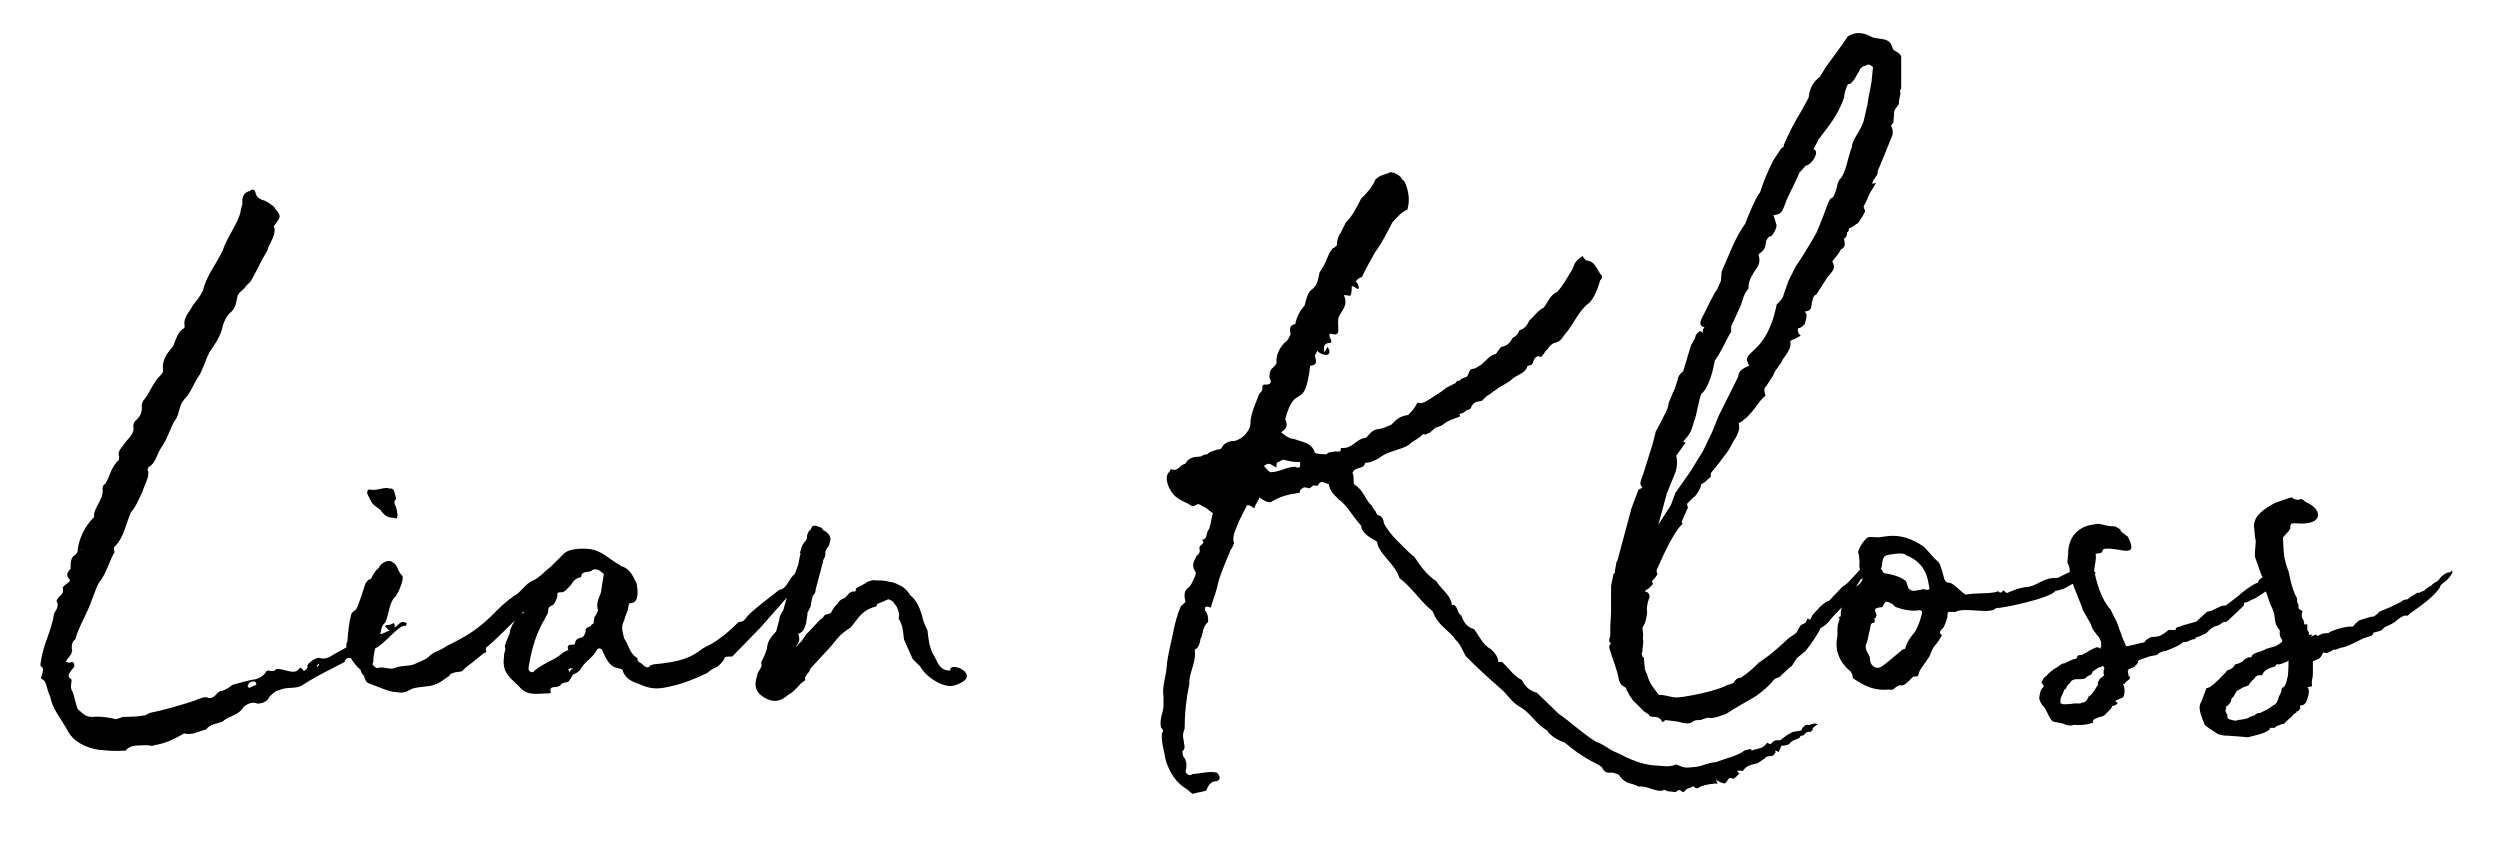 <?xml version="1.0" encoding="iso-8859-1"?>
<!-- Generator: Adobe Illustrator 25.2.3, SVG Export Plug-In . SVG Version: 6.00 Build 0)  -->
<svg version="1.1" id="Ebene_1" xmlns="http://www.w3.org/2000/svg" xmlns:xlink="http://www.w3.org/1999/xlink" x="0px" y="0px"
	 width="217px" height="74px" viewBox="0 0 216.105 73.163" style="enable-background:new 0 0 216.105 73.163;" xml:space="preserve">
<g>
	<path d="M32.608,43.604l0.271,0.204c0.339,0.474,0.61,0.677,1.084,0.677c0.339,0.068,0.339,0.135,0.407-0.204
		c-0.067-0.338-0.067-0.61-0.203-0.881c-0.204-0.338,0.067-0.407,0.067-0.61l-0.067-0.271c-0.135-0.475-0.204-0.61-0.543-0.542
		l-0.067-0.068c-0.61,0-1.084,0.271-1.626,0.135c-0.135,0-0.272,0.204-0.135,0.475C31.997,42.858,32.066,43.265,32.608,43.604z"/>
	<path d="M82.145,57.699c-1.016,0-1.084-0.814-1.491-1.423c-0.339-0.677-0.407-1.355-0.475-2.032
		c-0.203-0.407-0.407-0.881-0.474-1.288c-0.204-0.677-0.475-1.355-1.017-1.762c-0.203-0.339-0.407-0.542-0.677-0.746
		c-0.407-0.203-0.746-0.407-1.084-0.407c-0.406-0.135-0.813-0.135-1.287-0.135c-0.068-0.068-0.204,0-0.271,0
		c-0.272,0.067-0.61,0.203-0.475,0.203l-0.881,0.475c-0.068,0.271-0.068,0.339-0.204,0.271c-0.271,0-0.475,0.204-0.61,0.407
		c-0.067,0.067-0.204,0.203-0.271,0.203c-0.204,0.068-0.407,0.204-0.542,0.475l-0.204,0.204c-0.136,0.135-0.339,0.542-0.339,0.542
		c0,0.068-0.204,0.068-0.271,0.136c-0.068,0-0.135,0-0.271,0.068L71.1,53.159l-0.204,0.135l-1.016,1.084l-0.203,0.204l-0.408,0.609
		c-0.135,0.068-0.338,0.339-0.407,0.407h-0.067l0.067-0.068c0.204-0.271,0.271-0.475,0.204-0.813c-0.068-0.135-0.068-0.204,0-0.272
		v0.068c0.407-0.204,0.475-0.475,0.61-0.881l0.135-0.881l-0.068,0.067l0.339-0.677c0-0.271,0.204-1.016,0.204-0.949
		c0.067-0.067,0.203-0.203,0.203-0.339c0-0.135,0.068-0.338,0.135-0.609l0.543-2.033l-0.068,0.068l0.204-0.407l0.067-0.338
		c-0.135,0.067,0.068-0.407,0.271-0.61l0.136-0.475c0.067-0.271-0.136-0.678-0.61-0.881l-0.135-0.204
		c-0.678-0.271-0.814-0.271-0.949,0.136c-0.204,0.135-0.271,0.339-0.339,0.61c0.068,0.136-0.067,0.271-0.067,0.339
		c-0.475,0.475-0.407,0.813-0.543,1.084h0.068l-0.204,1.016l-0.288,0.799c-0.546,0.393-0.676,1.309-1.34,1.369
		c-0.949,0.746-2.236,1.694-2.778,2.305c-0.272,0.339-0.339,0.475-0.746,0.475c-2.101,2.101-2.779,1.965-3.389,2.507
		c-1.084,0.814-2.439,1.016-3.93,1.152c-0.068,0-0.136,0.068-0.272,0.068c-0.203,0.271-0.338,0.271-0.677,0
		c-0.068-0.204-0.542-0.204-0.475-0.61c-0.677-0.339-0.746-1.152-1.152-1.694c-0.068-0.407-0.339-0.948,0-1.558
		c0.067-0.272,0.203-0.61,0.339-0.949v-0.068c0.067-0.474,0.067-0.474,0.271-0.474c0.746-0.068,0.542-1.22,0.475-1.694
		c-0.272-0.475-0.475-1.22-1.288-1.491c-0.135,0-0.135-0.136-0.204-0.136c-0.813-0.407-1.491-1.22-2.574-1.355
		c-0.61-0.068-1.763-0.068-2.236,0.407l-1.121,1.121c-0.476,0.324-0.932,0.949-1.658,1.251c-0.475,0.204-0.949,0.949-1.423,1.22
		c-0.135,0.068-0.135,0-0.203,0.136c-0.407,0.271-0.949,0.746-1.355,1.153c-1.626,1.693-2.644,2.236-4.405,3.117
		c-0.542,0.407-1.152,0.475-1.558,0.948c-0.204,0.204-1.084,0.543-1.22,0.61c-0.543,0.204-1.153,0.068-1.694,0.339
		c-0.542,0.135-1.016-0.204-1.491,0c-0.136-0.067-0.271-0.136-0.407-0.339c0-0.067,0.067-0.136,0.067-0.203
		c0-0.406,0.068-0.794,0.169-1.174c0.929-0.455,2.01-2.052,2.609-1.943c0.068,0,0.068-0.136,0.135-0.204
		c-0.067-0.068-0.204-0.135-0.339-0.135c-0.203-0.068-0.474,0.339-0.746,0.475c0-0.068,0.068-0.204,0-0.272
		c0,0-0.067-0.203-0.135-0.067c-0.136,0.067-0.339,0.136-0.542,0.136c-0.068-0.068-0.068,0.068-0.136,0.135
		c0.136,0,0.136,0.204,0.407,0.339c-0.204,0.067-0.407,0.135-0.475,0.203c-0.123,0.053-0.241,0.082-0.356,0.1
		c0.13-0.316,0.058-0.676,0.425-0.981c0.338-0.61,0.338-1.693,0.813-2.168c0.271-0.204,0.881-1.626,0.678-1.897
		c-0.475-0.475-0.339-0.882-0.814-1.153c-0.339-0.339-1.084,0.068-1.22,0.475c-0.339,0.271-0.542,0.678-0.677,0.949
		c-0.271,0.067-0.339,0.203-0.475,0.407c-0.135,0.339-0.543,1.83-0.814,2.236c-0.135,0.135-0.338,0.204-0.407,0.407
		c-0.204,0.746-0.271,1.491-0.339,2.372c-0.093,0.123-0.108,0.297-0.076,0.495c-0.374,0.229-0.799,0.425-1.279,0.725
		c-0.204,0.135-0.61,0.339-1.017,0.204c-0.338-0.135-1.152,0.542-1.084,0.677v0.068c0.135,0-0.272,0.475-0.339,0.339
		c-0.068-0.068-0.204-0.339-0.339-0.204c-0.475,0.678-1.22,0-2.033,0.068c-0.204,0.407-0.746-0.068-0.881,0.271
		c-0.204,0.339-0.61,0.542-0.881,0.61c-0.543,0.067-1.22,0.271-1.965,0.475c-0.204,0.135-0.543,0.406-0.949,0.542
		c-0.407-0.068-0.542,0.677-1.152,0.61c-0.271-0.204-0.814,0.067-1.153,0.203c-1.219,0.407-2.643,0.814-3.93,1.084l-0.407,0.204
		c-0.746,0.135-1.355,0.135-1.897,0.135l-0.61,0.204c-0.61-0.136-1.287-0.272-1.965-0.204c-0.677,0.067-0.948-0.339-1.355-0.678
		c-0.203-0.542-0.271-1.016-0.407-1.423c-0.339-0.475-0.067-0.881-0.136-1.152c-0.407-0.204-0.271-0.475,0.204-1.016
		c0-0.068,0.067-0.136,0.067-0.136c-0.067-0.135,0-0.338-0.271-0.338c-0.271,0.135-0.271,0-0.475,0
		c0.068-0.136,0.135-0.339,0.204-0.339c0.271-0.339,0.271-0.407,0.339-0.61c-0.068-0.407-0.068-0.746,0.271-1.016
		c0.338-1.22,1.016-2.169,1.423-3.389c0.271-0.609,0.407-1.287,0.814-1.761c0.542-0.813,0.677-1.558,1.152-2.372
		c-0.067-0.339-0.067-0.475,0.068-0.542c0.746-0.746,0.948-2.033,1.355-2.915c0.474-0.542,0.677-1.152,1.016-1.83
		c0.136-0.542,0.542-1.084,0.475-1.693c-0.136-0.135,0-0.339,0.067-0.407c0.61-0.339,0.678-1.153,1.084-1.694
		c0.61-0.881,0.746-1.761,1.287-2.507c0.271-0.475,0.204-1.084,0.678-1.627c0.61-0.609,0.813-1.423,1.355-2.168
		c0.338-0.677,0.542-1.355,0.813-1.897c0.475-0.678,0.881-1.288,1.084-1.965c0.136-0.678,0.407-1.153,0.677-1.423
		c0.543-0.407,0.543-0.948,0.678-1.491c0.135-0.338,0.407-0.475,0.61-0.677c0.135-0.271,0.407-0.407,0.542-0.61
		c0.475-0.814,0.881-1.762,1.423-2.643c0.136-0.61,0.746-1.22,0.61-1.965c-0.068-0.068-0.068-0.135,0-0.204
		c0.61-0.814,0.61-0.746-0.068-1.626c-0.339-0.271-0.61-0.475-1.084-0.61c-0.271-0.135-0.407-0.271-0.474-0.542
		c-0.068-0.407-0.339-0.339-0.475-0.204c-0.475,0.135-0.678,0.407-0.678,0.949c0.068,0.203-0.135,0.542-0.135,0.813
		c-0.271,1.153-1.152,2.169-1.558,3.389c-0.475,1.084-1.423,2.168-1.694,3.455c-0.271,0.543-0.61,0.949-0.881,1.288
		c-0.271,0.542-0.678,0.881-0.746,1.491c0,0.135,0.067,0.406,0,0.475c-0.543,0.271-0.746,1.016-0.949,1.558
		c-0.542,0.61-1.016,1.22-0.881,2.101c0,0.135-0.068,0.271-0.204,0.407c-0.61,0.542-0.881,1.423-1.423,2.1
		c-0.136,0.136-0.271,0.475-0.204,0.678c0,0.475-0.135,0.813-0.61,1.22c-0.067,0.067-0.135,0.271-0.135,0.407
		c0.135,0.678-0.407,1.016-0.746,1.491c-0.203,0.339-0.677,0.678-0.475,1.152c0,0.135-0.067,0.204,0,0.272
		c-0.746,0.61-0.813,1.558-1.219,2.101c-0.272,0.136-0.204,0.407-0.204,0.542c0,0.949-0.814,1.491-0.746,2.303
		c-0.746,0.746-1.288,1.763-1.423,2.846c0.068,0.136-0.136,0.407-0.271,0.475c-0.339,0.204-0.339,0.678-0.339,1.153
		c-0.135,0.203-0.542,0.474-0.067,0.948v0.135c-0.339,0.272-0.61,0.475-0.61,0.543c0.068,0.407,0,0.542-0.271,0.746
		c-0.068,0.067-0.271,0.338-0.271,0.407c0.203,0.339,0.067,0.542,0,0.746l-0.204,0.339c-0.204,1.491-0.949,2.643-1.152,4.201
		c-0.068,0.271,0,0.406,0.067,0.406c0.204,0.136,0.135,0.407,0,0.814c-0.067,0.135-0.067,0.271,0.068,0.271
		c0.407,0.203,0.338,0.813,0.677,1.491c0.204,1.084,0.881,1.829,1.491,2.914c0.475,0.949,1.491,1.491,2.711,1.694
		c0.746,0.067,1.559,0.136,2.304,0.067c0,0,0.067,0,0.067-0.067c0.475-0.475,0.949-0.339,1.762-0.407c0.204,0,0.475,0.136,0.678,0
		c0.949-0.135,1.762-0.543,2.575-1.017c0.677,0.204,1.287-0.203,1.897-0.338c0.339-0.475,0.881-0.475,1.423-0.678
		c0.542-0.542,1.354-0.475,1.829-1.287c0.271-0.204,0.678-0.475,1.153-0.271c0.542,0,0.881-0.204,1.084-0.61
		c0.204-0.204,0.543-0.543,0.814-0.543c0.677-0.338,1.287-0.067,1.965-0.406c0.813-0.542,1.83-1.084,2.778-1.558
		c0.475-0.272,0.881-0.407,0.949-0.543c0.108-0.325,0.313-0.304,0.511-0.274c0.263,0.436,0.602,0.837,0.845,1.02
		c0.067,0.204,0.067,0.271,0.135,0.339c0.271,0.204,0.203,0.677,0.542,0.813c0.746,0.272,1.491,0.61,2.101,0.746
		c0.204,0,0.542,0.068,0.677,0.068c0.543,0,0.678-0.204,1.017-0.339c0.61-0.203,1.355-0.135,1.897-0.338
		c0.475-0.136,0.746-0.407,1.152-0.678c0.204-0.067,0.136-0.271,0.475-0.339c0.271-0.136,0.746-0.067,0.814-0.203l0.271-0.271
		c0.475-0.339,0.949-0.746,1.626-1.288c0.068,0.068,0.204-0.067,0.136-0.135c-0.067-0.204,0-0.339,0.135-0.407
		c0.145-0.087,1.205-1.077,2.35-2.24c-0.148,0.238-0.26,0.5-0.385,0.749c0,0.407-0.271,0.813-0.407,1.22
		c0,0.067-0.067,0.135-0.067,0.338c0.135,0.271-0.136,0.475-0.068,0.881c-0.067,0.204-0.067,0.678,0.068,1.084
		c0.271,0.61,0.813,1.016,1.219,1.423c0.678,0.881,1.627,0.61,2.508,0.61c0.203,0,0.338-0.068,0.203-0.204
		c0-0.204,0.068-0.339,0.339-0.339c0.204,0,0.542-0.067,0.61-0.271c0.204-0.136,0.542-0.136,0.61-0.204
		c0.204-0.203,0.339-0.542,0.407-0.61l0.407-0.203l0.204-0.204c0.339-0.677,1.084-1.016,1.423-1.694
		c0.067-0.135,0.203-0.203,0.338-0.135c0.068,0,0.204,0.135,0.204,0.272c0.339,0.677,0.542,1.287,1.355,1.423
		c0.067,0,0.271,0.068,0.339,0.135c0.203,0.746,0.813,1.016,1.423,1.22c0.881,0.406,1.491,0.475,2.44,0.271
		c1.355-0.271,2.303-0.677,3.456-1.22c0.338-0.271,0.542-0.407,0.881-0.542c0.203-0.135,0.542-0.542,0.61-0.678
		c-0.068-0.203,0.339-0.203,0.475-0.203h0.203l2.44-2.507l2.277-2.581l-0.311,1.09c-0.135,0.271-0.339,0.474-0.339,0.813
		l-0.271,1.016c0,0.068-0.068,0.068-0.068,0.068c-0.677,0.746-0.677,1.016-0.746,1.491c-0.203,0.61-0.407,0.949-0.475,1.084
		c0.068,0.338,0,0.475-0.067,0.542l-0.271,0.475c0,0.067,0,0.067,0,0.135c-0.204,0.542-0.271,1.152,0.203,1.626
		c0.543,0.475,1.153,0.678,1.627,0.542c0.542-0.135,0.746-0.474,1.152-0.677c0.271-0.204,0.542-0.542,0.813-0.814
		c0.272-0.203,0.408-0.271,0.339-0.338c-0.067-0.204,0.068-0.204,0.136-0.407c0.135-0.135,0.271-0.338,0.339-0.542l1.694-1.83
		l0.338-0.407c0.339-0.407,0.475-0.677,1.423-1.287l0.542-0.678c0.339-0.475,0.814-0.949,1.694-1.152
		c0-0.068,0.067-0.135,0.067-0.204l0.949-0.407c0.135,0,0.271,0.136,0.407,0.204c0.135,0.203,0.272,0.338,0.339,0.474
		c0.136,0.339,0.271,0.678,0.136,0.949c0.406,0.678,0.406,1.22,0.475,1.83l0.746,1.693l0.677,0.678
		c0.407,0.814,1.965,1.897,2.915,1.626C85.195,58.173,82.01,56.75,82.145,57.699z M6.992,47.195l0.067,0.067H6.992V47.195z
		 M21.561,59.19l-0.136-0.068c-0.068-0.203,0.204-0.542,0.542-0.475c0.068,0,0.136,0,0.204,0.272L21.561,59.19z M27.457,57.36
		c0,0-0.204-0.068-0.068-0.068l0.135-0.203c0,0,0,0.067,0.068,0.067C27.524,57.224,27.524,57.36,27.457,57.36z M45.063,52.793
		c0.068-0.07,0.134-0.141,0.201-0.211c0.007,0.035,0.006,0.066,0.017,0.102C45.201,52.716,45.13,52.753,45.063,52.793z
		 M49.278,57.834c-0.068,0-0.068-0.204-0.204-0.204c0.135-0.067,0.204-0.067,0.204-0.135c0.135,0,0.135,0,0.271,0.068
		C49.414,57.563,49.278,57.631,49.278,57.834z M51.989,50.651c0,0.542-0.475,0.948-0.339,1.693c0.136,0.136-0.135,0.543-0.271,0.746
		c0,0.204-0.068,0.272-0.068,0.543c-0.203,0.067-0.271,0.271-0.338,0.271c-0.271,0.068-0.407,0.204-0.339,0.407
		c-0.068,0.204-0.136,0.475-0.407,0.543c-0.339,0.067-0.475,0.203-0.543,0.542c0,0.068-0.203,0.068-0.271,0.068
		c-0.339,0-0.407,0.203-0.271,0.474h-0.068l-0.407,0.204c-0.61,0.61-1.626,0.881-2.372,1.491c-0.068,0-0.136,0.204-0.271,0.204
		c-0.271,0-0.339-0.204-0.339-0.339c0.204-1.355,0.542-2.643,1.152-3.795l0.543-1.016c0-0.339,0-0.475,0.338-0.61
		c0.204-0.067,0.407-0.542,0.475-0.881c-0.067-0.203,0-0.271,0.407-0.271c0.203,0,0.474-0.339,0.746-0.61
		c0.136-0.271,0.474-0.677,0.881-0.677c0.067-0.678,0.746-0.339,0.948-0.61c0.339-0.204,0.678,0,0.949,0.271
		c0.068,0,0.068,0.067,0.068,0.067L51.989,50.651z"/>
	<path d="M150.401,66.578C150.565,66.632,150.709,66.618,150.401,66.578L150.401,66.578z"/>
	<path d="M156.146,62.374c-0.204,0.136-0.407,0.272-0.407,0.475c-0.271,0.136-0.813,0.068-0.948,0.271
		c-0.407,0.136-0.746,0.543-0.949,0.61c-0.542-0.067-0.542,0.135-0.814,0.339l-0.271-0.135c-0.339,0.475-0.61,0.475-1.152,0.61
		c-0.542,0.271,0.271-0.271-0.814,0.067c-0.61,0.475-1.423,0.61-2.507,1.017c-0.61,0-1.085,0.338-1.762,0.407
		c-0.475,0-0.746,0.204-1.559-0.204h-0.135c-0.542,0.272-1.287,0.068-1.83,0.068c-1.084-0.068-2.303-0.61-3.184-1.084
		c-0.61-0.204-1.288-0.813-1.83-0.949c-1.22-0.746-2.169-1.693-3.253-2.439l-1.83-1.762c0-0.068-0.135-0.068-0.135-0.068
		c-0.746-0.271-0.949-0.61-1.22-1.084c-0.677-0.338-1.016-0.881-1.626-1.491c-0.136-0.135-0.204-0.067-0.407-0.067
		c0-0.475-0.339-0.814-0.61-1.084c-0.746-0.407-1.017-1.152-1.491-1.761c-0.543-0.136-0.881-0.543-1.084-1.153
		c-0.475-0.338-0.271-0.948-0.814-0.948c-0.067,0,0-0.135-0.067-0.271c-0.271-0.746-0.814-1.017-1.288-1.762
		c-0.813-0.542-1.355-1.287-1.897-2.101l-0.406-0.338c-0.814-0.814-1.694-1.559-2.236-2.576c0-0.339-0.204-0.61-0.407-0.678
		c-0.203,0-0.203-0.135-0.338-0.407c-0.204-0.135-0.204-0.407-0.407-0.542c-0.474-0.475-0.609-1.22-1.354-1.694
		c-0.204-0.067,0-0.746-0.204-1.016c0.204-0.61,1.016-0.271,1.084-0.881c0.542,0,1.152-0.339,1.491-0.61
		c0.813-0.475,1.693-0.543,2.303-0.949c0.339-0.339,0.61-0.406,0.949-0.677c0.135-0.068,0.204-0.339,0.475-0.204
		c0.136,0,0.136-0.135,0.338-0.135l0.475-0.407c0.136-0.135,0.543-0.135,0.814-0.407c0.339-0.271,0.813-0.407,1.152-0.542
		c0.135,0,0.339-0.135,0.135-0.271c0.339-0.135,0.475-0.135,0.543-0.271c0.135-0.136,0.474-0.136,0.474-0.272
		c0.204-0.542,0.543-0.542,0.949-0.609l0.406-0.407c0.408-0.203,0.61-0.475,0.814-0.542c0.339-0.339,1.016-0.542,1.491-1.016
		c0.475-0.339,1.084-0.475,1.22-1.016c0-0.068,0.135-0.068,0.339-0.136c0.203,0,0.135-0.746,0.677-0.746
		c0.204,0.204,0.339-0.135,0.542-0.407c0.272-0.271,0.475-0.677,0.814-0.746c0.61-0.135,0.677-0.542,0.881-0.746
		c0.746-0.813,1.152-2.032,2.101-2.711c0.475-0.475,0.746-1.287,0.949-1.965c0.203-0.135,0.203-0.407,0-0.542
		c-0.339-0.542-0.543-1.152-1.22-1.152c-0.135-0.204-0.271-0.204-0.271-0.407c-0.339,0.204-0.543,0.407-0.678,0.61
		c-0.067,0.068-0.136,0.339-0.271,0.61c-0.339,0.543-0.814,1.423-1.287,1.898c-0.61,0.271-0.746,0.813-1.153,1.354
		c-0.542,0.272-0.813,0.746-1.22,1.084c-0.271,0.543-0.474,0.746-0.881,0.881c-0.135,0.339-0.271,0.475-0.61,0.678
		c-0.203,0.407-0.474,0.677-0.948,0.746l-0.135,0.136l-0.339,0.475c-0.542,0.135-0.814,0.542-1.287,0.948
		c-0.272,0.136-0.475,0.339-0.678,0.339c-0.406,0-0.339,0.475-0.542,0.678c-0.339,0.135-0.475,0.135-0.61,0.338
		c0,0-0.339,0-0.339,0.204l-0.813,0.407c-0.475,0.407-1.084,0.746-1.492,1.016c-0.407,0.272-0.677,0.407-1.016,0.272
		c-0.271,0.542-0.542,0.813-0.813,1.084c-0.61,0.068-1.017,0.339-1.423,0.814c-0.407,0.204-0.746,0.339-1.152,0.407
		c-0.542,0-0.881,0.61-1.084,0.746c-0.813,0.068-1.152,0.949-2.033,0.881c-0.135,0-0.135,0-0.135,0.135
		c0,0.339-0.543,0.068-0.61,0.204c-0.135,0-0.475,0-0.61,0.204c-0.271,0-0.814,0-1.016-0.135c-0.272-0.881-1.017-0.881-1.694-1.153
		c-0.475-0.067-0.746-0.203-1.22-0.61c0.339-0.271,0.61-0.407,0.407-1.016l-0.067-0.067c0.881-3.389,1.694-0.543,2.168-4.676h0.068
		c0.542-0.068,0.475-0.339,0.339-0.881c0-0.068,0.135-0.135,0.203-0.407c0.61,0.609,1.423,0.407,0.881-0.339
		c-0.067,0.203-0.203,0.339-0.271,0.475c-0.135-0.746,0.204-0.814,0.543-0.814c0.271-0.271-0.339-0.542,0-0.813
		c1.016,0.338,0.542-0.475,0.677-1.355c0.271-0.678,0.881-1.017,0.475-1.965c0.339,0,0.475,0.067,0.542,0.067
		c0.135-0.203,0.135-0.475,0.135-0.813c0.204-0.135,0.543,0.407,0.61,0.135c0-0.135-0.067-0.475-0.271-0.543
		c0.136-0.203,0.271-0.338,0.542-0.406c0.339-0.746,0.746-1.423,1.153-2.168c0.61-0.814,1.016-1.694,1.491-2.575
		c0.338-0.339,0.746-0.881,1.287-1.084c0.204-0.746,0.135-1.355-0.067-1.965c-0.068-0.338-0.272-0.61-0.408-0.677
		c-0.067-0.204-0.338-0.407-0.677-0.543c-0.136,0-0.407-0.136-0.407,0c-0.339,0.136-0.882,0.204-1.22,0.61
		c-0.271,0.678-0.746,1.153-1.22,1.626c-0.407,0.746-0.678,1.423-1.355,2.101c0,0,0,0.068-0.135,0.272
		c-0.068,0.135-0.136,0.338-0.339,0.677c-0.136,0.204-0.271,0.542-0.271,1.016c-0.135,0-0.135,0.204-0.339,0.204
		c-0.407,0.475-0.475,0.949-0.813,1.559l-0.339,0.542c-0.135,0.542-0.135,1.084-0.678,1.491c-0.338,0.204-0.474,0.813-0.609,1.355
		c-0.407,0.475-0.678,0.948-0.814,1.626c-0.542,0.068-0.475,0.475-0.407,0.881c-0.135,0.271-0.204,0.542-0.543,0.746
		c-0.271,0.339-0.677,0.814-0.677,1.559c0.067,0.271-0.136,0.407-0.407,0.677c-0.136,0.136-0.204,0.475-0.204,0.746
		c0.204,0.407,0.204,0.678-0.475,0.61l-0.136,0.135c0.068,0.407-0.135,0.543-0.271,0.678c-0.204,0.61-0.61,1.355-0.746,2.303
		c0.067,0.814-0.61,1.559-1.355,1.761c-0.339,0-0.881,0.068-1.152,0.61c-0.068,0.135-0.272,0.135-0.407,0.135
		c-0.203,0.136-0.61,0.136-0.813,0.407c-0.339,0-0.543,0.203-0.61,0.203c-0.746,0-1.084,0.204-1.288,0.61
		c-0.542,0.135-0.677,0.746-1.219,0.475c-0.136,0-0.068,0.136-0.204,0.271c-0.339,0.272-0.204,1.017,0.135,1.559
		c0.339,0.61,0.814,0.813,1.355,1.084c0.339,0.135,0.475,0.407,0.813,0.203c0.204-0.136,0.272-0.136,0.678,0.135
		c0.271,0.068,0.542,0.407,0.814,0.543c-0.136,0.407-0.136,0.813-0.339,1.423c-0.271,0.135-0.068,0.881-0.61,0.881
		c0.407,0.407-0.339,0.407-0.204,0.814c0.068,0.271-0.067,0.407-0.271,0.61c-0.136,0.339-0.475,0.677-0.136,1.287
		c0.136,0.068,0.067,0.339,0,0.475c-0.135,0.271-0.271,0.678-0.475,0.881c-0.475,0.339-0.475,0.678-0.339,1.288
		c0,0.067-0.203,0.203-0.407,0.407c-0.339,0.813-0.542,1.626-0.677,2.372c-0.204,0.949-0.475,1.965-0.543,2.915
		c-0.067,0.813-0.407,1.693-0.271,2.507c0,0.135,0,0.475,0,0.61c0.068,0.677-0.407,1.287-0.204,2.101
		c0.204,0.136,0.204,0.271,0.068,0.474c-0.068,0.746,0.204,1.559,0.339,2.373c0.406,1.152,0.881,1.897,1.897,2.507
		c0.135,0.135,0.204,0.203,0.407,0.339c0.204,0,0.407-0.136,0.678-0.136c0.135-0.067,0.475-0.067,0.542-0.203
		c0.204-0.543,0.475-0.746,0.881-0.746c0.339-0.136,0.339-0.407,0-0.746c-0.677-0.136-1.287,0.067-2.101,0.135
		c-0.203,0.135-0.407,0.135-0.61-0.204c0.135-0.407,0.135-1.016-0.203-1.355l-0.068-0.407c0.339-0.271,0.135-0.542,0.135-0.881
		c-0.135-0.475-0.067-0.746,0.068-1.084c0-1.355,0.135-2.575,0.407-3.862c-0.067-0.881,0.61-1.897,0.475-2.846
		c0-0.068,0-0.204,0.136-0.204c0.204-0.135,0.339-0.61,0.339-0.813c0.271-0.407,0.135-1.084,0.677-1.491
		c0-0.339,0-0.678-0.271-1.016v-0.272c0.204-0.067,0.339-0.067,0.475,0.068c0.271-0.814,0.542-1.559,0.677-2.236
		c0.272-1.016,0.814-2.101,1.084-2.846c0.135-0.068,0.135-0.271,0.271-0.475c-0.203-0.677,0.136-1.152,0.407-1.897l0.677-1.355
		c0-0.068,0-0.068,0.204-0.068c0.067,0,0.136,0.068,0.475,0.271c0.067-0.407,0.407-0.677,0.407-0.948
		c0.271,0.136,0.61,0.475,1.016,0.407c0.746-0.475,1.491-0.677,2.507-0.813v-0.204c0.271-0.204,0.271-0.339,0.678-0.204
		c0.271,0.135,0.407-0.338,0.61-0.203h0.271c0.203-0.61,0.677-0.136,0.948-0.136v0.067c0.136,0.61,0.407,0.814,0.814,1.22
		c0.814,0.61,1.22,1.491,1.965,2.304c0.067,0.542,0.475,0.881,1.22,1.287c0.136,0.067,0.203,0.136,0.203,0.339
		c0.339,1.016,1.559,1.761,1.898,2.914c1.084,0.814,1.829,2.033,2.846,2.846c0.067,0.135,0.135,0.271,0.135,0.271
		c0.407,1.017,1.423,1.491,1.83,2.169c0.474,0.407,0.677,1.084,0.948,1.491c0.949,0.949,1.897,1.83,2.915,2.711
		c0.61,0.475,1.016,1.287,1.829,1.693c0.882,0.543,1.355,1.491,2.237,1.965c0.338,0.543,1.016,0.881,1.558,1.084
		c0.746,0.61,1.355,1.084,2.236,1.559c0.271,0.135,0.814,0.407,0.949,0.542c0.203,0.407,0.407,0.542,0.813,0.475
		c0.204,0,0.543,0.135,0.678,0.203c0.542,0.882,1.22,0.678,1.693,1.017c0.678-0.135,1.423,0.474,2.101,0.338
		c0.068-0.203,0.407,0.135,0.543,0.068c0.136,0,0.407,0.067,0.542,0.067c0.135,0,0.135-0.271,0.475-0.135
		c0.339,0.339,0.204-0.067,0.677-0.203c0.136,0,0.339-0.204,0.475-0.136c0.204,0.338,0.475,0,0.543,0
		c0.475-0.204,1.152-0.272,1.491-0.272c-0.068-0.135-0.135-0.203-0.135-0.407c0.067,0.204,0.271,0.271,0.677,0.407
		c0.271-0.067,0.271-0.338,0.475-0.474c0.135,0,0.135,0,0.339,0.067c0.338-0.203,0.407-0.407,0.542-0.475
		c0.006,0.001,0.01,0.001,0.015,0.002c-0.106-0.035-0.219-0.099-0.219-0.205c0.136-0.068,0.272,0,0.475,0
		c0.339-0.543,0.881-0.543,1.288-0.678l0.61-0.407c0.067-0.135,0.271-0.204,0.542-0.204c0.271,0,0.271-0.203,0.406-0.338
		c-0.067-0.068-0.067-0.068,0-0.136l0.271,0.136c0-0.136,0.135-0.272,0.204-0.543c0.204,0,0.475-0.067,0.677-0.135
		c0.136-0.271,0.543-0.407,0.882-0.542c0.067-0.068,0.067-0.204,0.203-0.204c0.271,0,0.271-0.204,0.407-0.271
		c0.135-0.068,0.203-0.068,0.407-0.068c0,0,0-0.067,0.135-0.136c-0.068-0.203,0.204-0.338,0.407-0.475h0.068l-0.135-0.067
		C156.755,62.171,156.417,62.51,156.146,62.374z M111.963,40.08c-0.746,0-1.355,0.474-2.169,0.474
		c-0.203-0.135-0.407-0.407-0.542-0.542c0.407-0.271,0.407-0.271,1.084,0.135c0-0.271,0-0.407,0.135-0.475
		c0.135,0,0.339-0.203,0.475-0.203c0.475,0.136,0.813,0.203,1.423,0.203C112.437,40.08,112.369,40.283,111.963,40.08z"/>
	<path d="M211.851,49.16c-0.067,0.067-0.271,0.067-0.271,0.067c-0.271,0.135-0.475,0.204-0.746,0.61l-0.203,0.204
		c0,0,0-0.068-0.068,0c-0.135,0.067-0.339,0.204-0.475,0.407V50.38c0,0-0.338,0.203-0.542,0.407l-0.475,0.204
		c-0.067,0-0.204-0.068-0.135,0c-0.204,0.135-0.61,0.338-0.814,0.542c-0.271,0.067-0.338,0-0.542,0.204l-0.949,0.474l-0.813,0.339
		c-0.135,0-0.204,0.204-0.61,0.475c-0.339,0-0.814,0.204-1.288,0.339c-0.136,0.135-0.271,0.203-0.542,0.542h-0.067
		c-0.272-0.067-1.559,0.204-2.033,0.542c-0.136,0-0.475,0.068-0.542,0.068l-0.407,0.204l-0.136-0.135l-0.474,0.203l0.135-0.135
		v-0.067c-0.068,0-0.204,0.067-0.271,0v-0.204l-0.136-0.204v-0.475h-0.135c0,0-0.135,0.068-0.135-0.067
		c0-0.204-0.067-0.339-0.136-0.407c-0.067-0.136-0.135-0.339,0-0.678c-0.475-0.204-0.339-0.271-0.339-0.475
		c-0.067-0.203-0.135-0.271-0.135-0.338v-0.273c-0.271-0.474-0.407-0.948-0.542-1.423l-0.204-0.949
		c-0.135-0.271-0.271-0.813-0.338-1.084c-0.068-0.271-0.136-1.423-0.136-1.761c0-0.203,0.814-0.746,0.61-1.016l0.136-0.271
		c0,0.067,0.204,0,0.272,0c2.574,0.271,2.439-1.22,0.948-1.83c-0.61-0.542-0.338,0-1.016-0.271c-0.067,0-0.135-0.136-0.204-0.136
		c-0.067,0-1.423,0.475-1.423,0.475c-1.83,0.948-1.83,1.693-1.83,2.032l0.068,0.746c0,0.271,0.136,0.475,0.067,0.746
		c0,0.271-0.135,1.084,0,1.287l0.475,1.355c0,0.068,0.135,0.204,0.135,0.272c-0.203,0.136-0.339,0.203-0.407,0.474
		c-0.271,0-1.559,0.949-1.626,1.084l-1.152,0.881c-0.136,0-0.272,0-0.272,0.068v-0.068l-0.746,0.339
		c-0.067,0.068-0.271,0.135-0.61,0.204l-0.881,0.813h0.068l-1.423,0.407c-0.067,0.067-0.067,0.067-0.135,0.067
		c-0.135,0-0.338,0.068-0.338,0.271c-0.204,0.068-0.61-0.067-0.678,0.068c-0.135,0.135-0.542,0.407-0.746,0.475l-0.339,0.067h-0.271
		c-0.067,0-0.136,0.068-0.204,0.068c-0.203,0.135-0.338,0.203-0.474,0.407c-0.068,0-0.272,0.068-0.339,0.068
		c-0.271,0.067-0.746,0.203-1.22,0.271l-0.271-0.61l-0.542-1.491l-0.543-1.084c-0.819-0.877-1.182-2.357-1.354-3.052l0.066-0.065
		c0-0.068-0.068-0.135-0.068-0.135c-0.017-0.007-0.037-0.019-0.056-0.027c-0.004-0.013-0.007-0.029-0.011-0.041
		c0-0.067,0.067-0.271,0.067-0.475c0.068-0.338,0.135-0.746,0.068-1.016l0.475-0.067c0.135-0.136,0.203-0.339,0.203-0.339
		c1.22-0.271,3.185,1.016,2.101-1.084c-0.475-0.339-0.542-0.407-0.61-0.475c0-0.135,0-0.135-0.475-0.407
		c-0.067,0-0.474,0-0.746-0.067c-0.271-0.068-0.542-0.136-0.61-0.136c-0.067-0.067-1.016,0.136-1.016,0.136
		c-1.626,0.542-1.693,1.964-1.693,2.439l-0.068,0.746c0.136,0.271,0.204,0.475,0.204,0.746c0,0.022,0.005,0.052,0.007,0.079
		c-0.306,0.134-0.629,0.319-0.822,0.396c-0.067,0.068-0.271,0.135-0.407,0.135c-0.949-0.067-1.559,0.61-2.304,0.746
		c-0.746,0.068-1.287,0.271-1.897,0.543c-0.203-0.068-0.339-0.339-0.339-0.204c-0.135,0.136-0.203,0.271-0.406,0.067
		c0-0.067-0.203,0.068-0.271,0.068c-0.678,0.135-1.897,0.068-2.507,0.204c-0.271,0-1.016-0.949-1.423-1.017
		c-0.271,0-0.407-0.135-0.475-0.338c-0.135-0.475-0.271-1.084-0.474-1.423c-0.475-0.406-0.882-0.948-1.288-1.355
		c-2.033-1.423-3.388-0.813-3.998-0.813c-0.339,0-0.814-0.136-1.016,0.135c-0.339,0.339-0.61,0.813-0.678,1.152
		c0.135,0.271,0.068,0.542,0.135,0.814c-0.044,0.218-0.026,0.463,0.024,0.701c-0.597,0.626-1.226,1.399-1.447,1.399l-1.22,1.287
		c-0.475,0.068-1.287,1.084-1.423,1.22l-0.204,0.407c-0.135,0-0.204-0.135-0.204-0.135l-0.203,0.407l-0.272,0.135
		c-0.271,0.068-0.338,0.543-0.542,0.746l-0.677,0.475c-1.627,1.559-2.575,2.101-2.575,2.101c-0.204,0.271-1.152,1.084-1.355,1.153
		c-0.068,0.135-0.204,0.135-0.204,0.135c-0.338,0-0.542,0.338-0.61,0.474c-0.135,0-0.135,0.068-0.203,0.068
		c-0.135,0.068-0.204,0.068-0.271,0.068c-0.949,0.542-3.456,1.016-4.201,1.084c-0.543,0.068-0.949-0.136-1.491-0.203h-0.272
		c-0.407-0.543-0.813-0.949-1.016-1.762c-0.135-0.271-0.203-0.407-0.203-0.542l-0.068-0.746c0-0.136,0-0.204-0.135-0.271
		c0-0.068-0.068-0.204-0.068-0.271c0,0,0.068-0.135,0.068-0.204c0-0.407,0.067-0.407,0.067-0.814c0-0.135-0.067-0.271,0-0.542
		l-0.067-0.677c0.339-0.475,0.339-0.949,0.407-1.288c-0.067-0.339,0-0.746,0.135-1.152c0.204-0.339-0.067-0.678-0.338-0.678
		c0-0.067,0.203-0.203,0.271-0.203c0.338-0.339,0.542-0.407,0.338-0.678c0.339-0.338,0.407-0.474,0.475-0.61
		c-0.067-0.203-0.067-0.271-0.067-0.338c0.271-0.61,1.423-3.321,2.236-3.999l-0.068-0.203l0.543-1.22
		c-0.068-0.136-0.068-0.271-0.068-0.339l0.678-0.677l-0.136,0.203c0.407-0.474,0.61-0.813,0.678-1.219
		c0.067,0,0.407-0.204,0.475-0.339l0.338-0.271c0-0.204,0-0.339,0.068-0.407c0.407-0.474,1.084-1.355,1.423-1.829
		c0.203-0.272,0.407-0.814,0.677-1.153c0.271-0.542,0.339-0.746,0.271-1.287c0,0,0.271-0.068,0.339-0.204l0.339-0.271
		c0.677-0.677,0.677-0.814,1.219-1.491l0.407-0.407c-0.204-0.543-0.068-0.678,0.067-0.814l0.61-0.948
		c0.135-0.475,0.678-0.949,0.814-1.355c0.203-0.272,0.677-0.882,0.677-1.355c-0.067-0.204-0.067-0.204,0.135-0.339
		c0.204,0,0.61-0.339,0.746-0.339c-0.338-0.271-0.271-0.61-0.203-0.677c0.135,0,0.203,0,0.542-0.339
		c0.068-0.339,0.204-0.542,0.136-0.881l-0.136-0.204c0.678-0.067,0.542-0.475,0.61-0.746c0.135-0.542,0.135-0.61,0.407-0.746
		l0.949-1.491l0.068-0.067c0.407-0.475,0.677-0.746,0.338-1.288c0.271-0.339,0.543-0.61,0.746-1.016
		c0.475-0.271,0.339-0.542,0.271-0.949c0.272-0.135,0.272-0.407,0.272-0.542c0.271-0.135,0-0.339,0.338-0.407l0.61-0.407
		c0.271-0.338,0.61-0.948,0.61-1.016l-0.136-0.407c0.136-0.204,0.407-0.814,0.542-1.152l0.543-0.881l-0.339,0.067
		c0.068-0.475,0.543-0.677,0.475-1.084c0.407-0.948,0.881-2.168,1.22-2.982c0.203-0.407,0-0.813-0.068-0.948l0.204-0.272
		l0.067-0.813c-0.067-0.271,0.339-0.61,0.407-0.814c0-0.067,0-0.203,0.067-0.542c0-0.068,0.068-0.271,0.068-0.339
		c-0.068-0.407,0.067-0.407,0.067-0.475V5.657V4.639c-0.067-0.338-0.542-0.474-0.677-0.609l-0.136-0.339
		c-0.271-0.814-1.355-0.475-1.83-0.814c-0.542-0.271-1.22-0.475-1.965,0l-0.61,0.881l-1.287,1.762l-0.542,0.881
		c-0.475,0.338-0.882,0.881-0.949,1.762l-0.543,1.016c-0.609,0.949-1.219,2.169-1.626,3.117c0.068,0.068,0.068,0.068-0.203,0.271
		c-0.135,0.204-0.678,1.017-0.678,1.017c-0.542,1.084-0.881,1.897-1.152,2.778c-0.407,0.475-1.084,2.169-1.287,2.711l-0.272,0.407
		c-0.746,1.153-1.287,2.711-1.761,3.727l-0.067,0.814l-0.339,0.746c-0.271,0.339-0.746,1.355-1.084,2.032
		c-0.204,0.407-0.677,1.084,0,1.22c-0.136,0.204-0.136,0.204-0.136,0.271v0.204c-0.271-0.204-0.271-0.204-0.61,0.204
		c-0.067,0.407-0.406,0.746-0.475,1.084l-0.61,2.033c-0.474,0.407-0.474,0.61-0.474,0.813c0-0.271-0.204,0.746-0.408,1.017
		c-0.135,0.407-0.407,0.881-0.407,1.084c0,0.339-0.542,1.22-0.475,1.153l-0.204,0.407l-0.407,0.746l-0.271,1.084l-0.746,2.372
		c-0.135,0.542-0.542,1.084-0.135,1.355c-0.204,0.203-0.339,0.203-0.339,0.203l-0.61,1.626l-1.22,4.541l-0.067,0.068l-0.136,0.746
		v0.203l-0.135,0.135l-0.204,1.017v2.236l-0.068,1.287v0.814c-0.135,0.271-0.135,0.542,0.068,0.61
		c-0.068,0.135-0.204,0.135-0.135,0.474c0.271,0.949,0.677,1.83,0.814,2.711c0.135,0.339,0.135,0.407,0.609,0.678
		c0.068,0.135,0.068,0.203,0.068,0.271c0.068,0,0.204,0.271,0.204,0.339l0.338,0.474l0.949,0.949l0.407,0.271
		c0.068,0.204,0.339,0.204,0.475,0.204c0.339,0,0.542,0.136,0.678,0.407c0,0.068,0.203,0,0.271-0.135l1.084,0.135
		c0.474,0.136,1.016,0.271,1.287,0c0.204-0.135,0.407-0.135,0.677-0.135l0.61-0.204c0.475,0.136,1.288-0.203,1.626-0.338
		c1.965-1.288,2.575-1.288,3.93-2.711c0.204-0.407,0.678-0.407,0.746-0.542c0.339-0.339,1.084-1.017,0.949-0.814l0.475-0.746
		l0.746-0.61c0.338-0.407,1.152-1.559,1.287-1.965c0.339-0.203,0.542-0.339,0.814-0.677c0.082-0.165,0.615-0.681,1.036-1.135
		c-0.067,0.213-0.104,0.451-0.088,0.728c0,0.068,0,0.068-0.067,0.068c-0.339,0.135,0.067,0-0.068,0.339
		c-0.271,0.61-0.067,1.016-0.204,1.626c-0.135,0.881,0.136,1.83,1.017,2.643c0.135,0.068,0.271,0.271,0.338,0.475
		c0,0.136,0,0.204,0.068,0.271c1.084,0.746,1.965,1.084,3.117,0.949c0.407,0.135,0.339-0.135,0.814-0.339
		c0.338-0.135,0.203,0.339,1.22-0.746c0.067-0.067,0.271,0,0.406-0.067c0.136-0.136,0.067-0.339,0.271-0.61l0.61-0.882
		c0.339-0.474,0.204-0.609,0.61-1.152c0.271-0.271,0.475-0.677,0.61-0.881c-0.407-0.339,0-0.475,0.136-0.677
		c0.135-0.272,0.271-0.61,0.339-0.949c0-0.136,0-0.407,0.135-0.407c0.475,0,0.475,0.067,0.746-0.068
		c0.813-0.271,2.439,0.204,3.184-0.135c0-0.068,0.204-0.136,0.272-0.136c0.203,0.067,4.608-0.814,5.014-1.491h0.135
		c0.204-0.068,0.61-0.135,0.881-0.339c0.15-0.089,0.312-0.175,0.478-0.258c0.059,0.178,0.111,0.328,0.133,0.394L180,52.282
		c0,0.204,0.136,0.339,0.136,0.339l0.609,1.084c0.068,0.339,0.272,0.61,0.407,0.746c0,0.068,0.203,0.272,0.271,0.339l0.135,0.271
		c0,0.068,0.068,0.135,0.068,0.204v0.271c0,0.068,0.067,0.136-0.068,0.136l0.068,0.135l-0.339-0.135
		c-0.475,0.135-0.881,0.475-1.22,0.61l-0.068,0.068c-0.203,0-0.338,0-0.474,0.135h0.067l-0.136,0.203
		c-0.135,0-0.271,0.068-0.339,0.068l-0.407,0.204c-0.135,0.067-0.271,0.135-0.406,0.135c-0.068,0-0.407,0.271-0.407,0.271
		c-0.474,0.271-0.746,0.475-1.016,0.814c-0.067,0-0.135,0.135-0.203,0.135l-0.204,0.407c0,0.067,0.204,0.271,0.204,0.339
		c-0.204,0.203-0.339,0.474-0.339,0.61l-0.068,0.407c0,0.135,0.204,0.61,0.407,0.746l0.203,0.339l0.271,0.542
		c0.068,0.136,0.272,0.407,0.339,0.407l0.678,0.136c0.067,0,0.271,0.068,0.407,0.135c0.135,0.068,0.407,0.068,0.475,0.068
		c0.067,0,0.203-0.068,0.271-0.068c0.407,0.068,1.152,0,1.423-0.135c0.068,0,0.204,0,0.204-0.136h-0.067l0.135-0.203l0.474-0.204
		c0.272,0,0.543-0.204,0.61-0.339l0.407-0.407c0-0.068,0.067-0.135,0.067-0.204c0.135,0,0.408-0.067,0.475-0.271
		c-0.135-0.067-0.271-0.204-0.135-0.204l0.61-0.271c0.204-0.407,0.135-0.813,0-1.152h0.135c0-0.136,0.407-0.407,0.407-0.407
		s0-0.068,0.068-0.068l-0.068-0.203h-0.067l-0.068-0.407c0-0.067,0.068-0.135,0.068-0.203c0.271-0.068,0.542-0.204,0.61-0.272
		h-0.068c0.204-0.135,0.271-0.271,0.271-0.407c0-0.136,0.881-0.339,0.949-0.407l0.677-0.135c0.272-0.271,0.61-0.339,0.746-0.339
		c0.543-0.204,1.22-0.475,1.491-0.746l0.407-0.068c0.067,0,0.067-0.067,0.136-0.067l0.339-0.135c0.135,0,0.271,0,0.203-0.135
		c0.068,0,0.61-0.204,0.678-0.271c0.407-0.068,0.542-0.61,1.152-0.746c0.407-0.068,0.475-0.407,0.814-0.339l0.203-0.135l1.355-1.288
		c0-0.271,0.068-0.271,0.136-0.271c0.135,0,0.271-0.067,0.339-0.135l0.475-0.204l0.948-0.61c0.204,0.475,0.272,0.949,0.543,1.423
		c0.067,0.204,0.203,0.475,0.203,0.677c0.068,0.407,0,0.746,0.475,1.288c-0.067,0.271,0,0.475,0.068,0.61
		c0.136,0.203,0.136,0.271,0.136,0.271h-0.065l0.068,0.067l-0.271,0.204l-0.339,0.204l-0.746,0.203
		c-0.542,0.339-1.016,0.272-1.287,0.61c0,0.068,0,0.135-0.068,0.135c-0.204,0-0.339,0-0.542,0.204v-0.068
		c-0.204,0.339-0.339,0.272-0.543,0.407l-0.271,0.067l-0.204,0.272c-0.203,0.203-0.474,0.203-0.609,0.338h0.067
		c-0.407,0.407-0.881,0.949-1.355,1.288c-0.136,0.136-0.407,0.136-0.407,0.203l-0.204,0.543l-0.203,0.542
		c-0.204,0.339-0.339,0.61,0.271,2.032l0.136,0.136c0.271,0.203,0.677,0.474,1.016,0.677c0.407,0.136,0.61,0.136,0.881,0.136
		l1.694,0.135l0.542-0.135c0.543-0.136,1.084-0.271,1.423-0.61h-0.135l0.067-0.067h0.407l0.272-0.204h0.067l0.339-0.135h0.135
		l0.475-0.475c0.271-0.136,0.271-0.339,0.542-0.475c0.068,0,0.068-0.067,0.068-0.067c-0.068-0.068,0.067-0.068,0.067-0.068
		c0.135,0,0.271-0.271,0.271-0.339c-0.067-0.067-0.067-0.203,0.204-0.203c0.068,0,0.204-0.136,0.271-0.204l0.135-0.339
		c0.136-0.407,0.204-0.813,0-1.016l0.408-0.067c-0.068-0.272,0-0.475,0-0.61c0.067-0.204,0.067-0.475,0.067-0.746V56.89l0.339-0.135
		c0.475-0.136,0.475-0.677,0.61-0.61c0.204,0.068,0.339,0.068,0.881-0.271c0,0,0.068,0.067,0.204,0l0.338-0.135
		c0.543-0.068,1.288-0.475,1.965-0.814l0.61-0.203c0.136,0,0.136,0,0.339-0.339c0.067,0.067,0.475-0.135,0.61-0.135l0.271-0.271
		c0.407-0.204,0.814-0.339,1.152-0.678c0.339-0.271,0.61-0.407,0.881-0.339l0.204-0.203c0.881-0.61,2.032-1.423,2.575-2.236
		l0.067-0.204c0.408-0.339,0.678-0.475,1.017-1.084C211.988,49.228,211.988,48.889,211.851,49.16z M144.085,42.383l0.61-1.491
		c0.271-0.61,0.339-1.152,0.203-1.762l0.814-1.152c-0.068,0-0.135,0-0.204-0.068c0.136-0.204,0.543-0.542,0.746-1.152l0.339-1.084
		c0.271-1.152,0.339-1.626,0.475-1.897c0.61-0.475,1.016-1.965,1.152-2.846c0.746-1.084,1.016-1.898,1.423-2.508V27.95l0.746-1.627
		c0.203-0.338,0.271-1.152,0.746-1.626c0-0.474,0.067-0.746,0.475-1.423c0.338-0.542,0.609-0.678,0.407-1.559
		c0.542-0.407,0.542-0.475,0.677-1.22c0.068-0.067,0.135-0.338,0.407-0.338c0,0,0.407-0.407,0.474-0.949l-0.271-0.881
		c0.746-0.068,0.746-0.271,1.153-1.355c0.338-0.746,0.881-1.762,1.084-2.304l0.543-0.609l0.203-0.068
		c0.475-0.271,1.017-1.22,0.475-1.355c0-0.068,0.407-0.677,0.407-0.814c0.746-1.016,1.694-2.033,2.236-3.659
		c0-0.204,0.136-0.814,0.339-1.152c0.204,0,0.271-0.068,0.543-0.407l0.474-0.813c0-0.135,0.068-0.135,0.339-0.339
		c0.204,0,0.271-0.135,0.339-0.135c0.475,0,0.339,0.339,0.475,0.135l-0.135,1.355c-0.136,0.881-0.272,1.22-0.339,1.897l-0.339,1.491
		c-0.271,0.881-1.016,1.626-1.016,2.236c-0.407,1.017-0.475,2.236-1.084,2.846c-0.136,0.272-0.203,0.407-0.203,0.61
		c-0.204,0.61-0.204,0.746-0.407,0.949c-0.338,0-0.475,0.949-1.355,2.982c-0.475,0.881-1.491,2.507-1.829,2.982l-0.61,1.22
		l-0.408,1.152c-0.067,0.407-0.407,0.678-0.61,0.881c-0.881,4.472-3.117,3.93-2.439,5.151l0.067,0.136
		c-0.271,0.135-0.948,0.339-0.948,0.949l-1.694,3.388l-0.542,1.355l-0.814,1.694l-1.084,1.762l-1.287,1.83l-0.407,1.084
		l-1.084,1.694L144.085,42.383z M160.446,50.423c0.238-0.337,0.419-0.601,0.309-0.518l0.249-0.209
		C160.991,49.977,160.751,50.267,160.446,50.423z M166.109,52.887c-0.204,0.677-0.204,0.746-0.543,1.423
		c-0.407,0.475-0.746,0.949-0.881,1.491c-0.067,0.068-0.135,0.068-0.204,0.068l-1.219,1.016c-0.272,0.204-0.475,0.407-0.746,0.543
		c-0.408,0.135-0.882-0.136-0.882-0.814c0-0.271-0.474-0.678-0.338-1.152c0.203-0.407,0.203-0.881,0.338-1.288
		c0.068-0.203,0-0.61,0.339-0.61c0.135,0,0.068-0.203,0.068-0.271v-0.135h0.067l0.068-0.135c0.067-0.136,0-0.204,0-0.271
		c-0.271-0.475,0.067-0.475,0.542-0.543c0.271-0.542,0.271-0.61,0.949-0.203c0,0.067,0.135,0.135,0.204,0.203
		c0.542,0.204,1.423,0.407,2.033,0.272C166.177,52.481,166.177,52.617,166.109,52.887z M166.651,50.718
		c-0.068,0-0.271,0-0.339-0.067l-0.677,0.135c-0.271,0.067-0.475,0-0.678-0.204c0-0.136-0.135-0.338-0.135-0.475
		c-0.136-0.407-1.287-0.746-1.897-0.813c-0.068,0-0.136-0.068-0.204-0.204c-0.067-0.067-0.135-0.203-0.135-0.203
		c0.204-0.272,0-0.949,0.475-1.153c0.271-0.067,1.423-0.271,1.626-0.067c0.068,0.067,0.204,0.135,0.271,0.135
		c1.153,0.542,1.626,1.423,1.762,2.44l0.068,0.338C166.786,50.651,166.718,50.718,166.651,50.718z M181.899,58.105l-0.407,0.339
		c-0.135,0.271-0.203,0.338-0.135,0.475c-0.271,0.406-0.542,0.948-0.813,1.016c-0.136,0.407-0.339,0.542-0.61,0.542
		c-0.068,0.068-0.135,0.068-0.135,0.068h-0.543c-0.271,0.067-0.746,0.067-0.881,0.067c-0.067,0-0.271-0.067-0.271-0.135
		c0-0.067,0-0.407,0.068-0.475c0.067-0.136,0.338-0.813,0.338-0.746v0.136l0.204-0.406l0.204-0.204
		c0.136-0.271,0.407-0.338,0.542-0.338h0.271c0.407,0,0.543-0.068,0.61-0.136h-0.067l0.338-0.204c0.136,0,0.204-0.135,0.272-0.271
		h-0.068l0.61-0.407c0.135,0,0.271-0.068,0.339-0.136c0.135,0.136,0.135,0.136,0.135,0.272c-0.068,0.136-0.068,0.271-0.068,0.407
		L181.899,58.105z M197.756,58.241c0,0-0.068,0.135-0.068,0.271c-0.067,0.204-0.136,0.61-0.407,0.678
		c-0.068,0-0.068,0.271-0.068,0.271l-0.135,0.339c0,0.067-0.067,0.067-0.067,0.067c-0.068,0.339-0.204,0.746-0.475,0.814
		c-0.407,0.338-0.746,0.475-1.152,0.677c-0.204,0-0.408,0.068-0.475,0.204l-0.407,0.135c-0.338,0.271-0.948,0.204-1.219,0.339
		c-0.475-0.068-0.746-0.135-0.746-0.339c0-0.204,0-0.271-0.068-0.271c-0.067-0.136-0.135-0.271-0.067-0.407
		c0.067-0.067,0.067-0.135,0-0.135c-0.068-0.067,0.067-0.067,0.136-0.135c0.203-0.203,0.338-0.338,0.338-0.542
		c0-0.135,0.272-0.271,0.272-0.407l0.203-0.339l0.61-0.339l0.407-0.135c0.136-0.271,0.407-0.542,0.61-0.677h-0.067
		c0.067-0.135,0.203-0.135,0.271-0.204h0.339c0.135-0.339,0.475-0.61,1.084-0.746c0.136-0.068,0.136-0.204,0.204-0.204h0.271
		c0.135-0.067,0.543-0.136,0.746-0.338C197.824,57.156,197.824,57.699,197.756,58.241z"/>
</g>
</svg>
